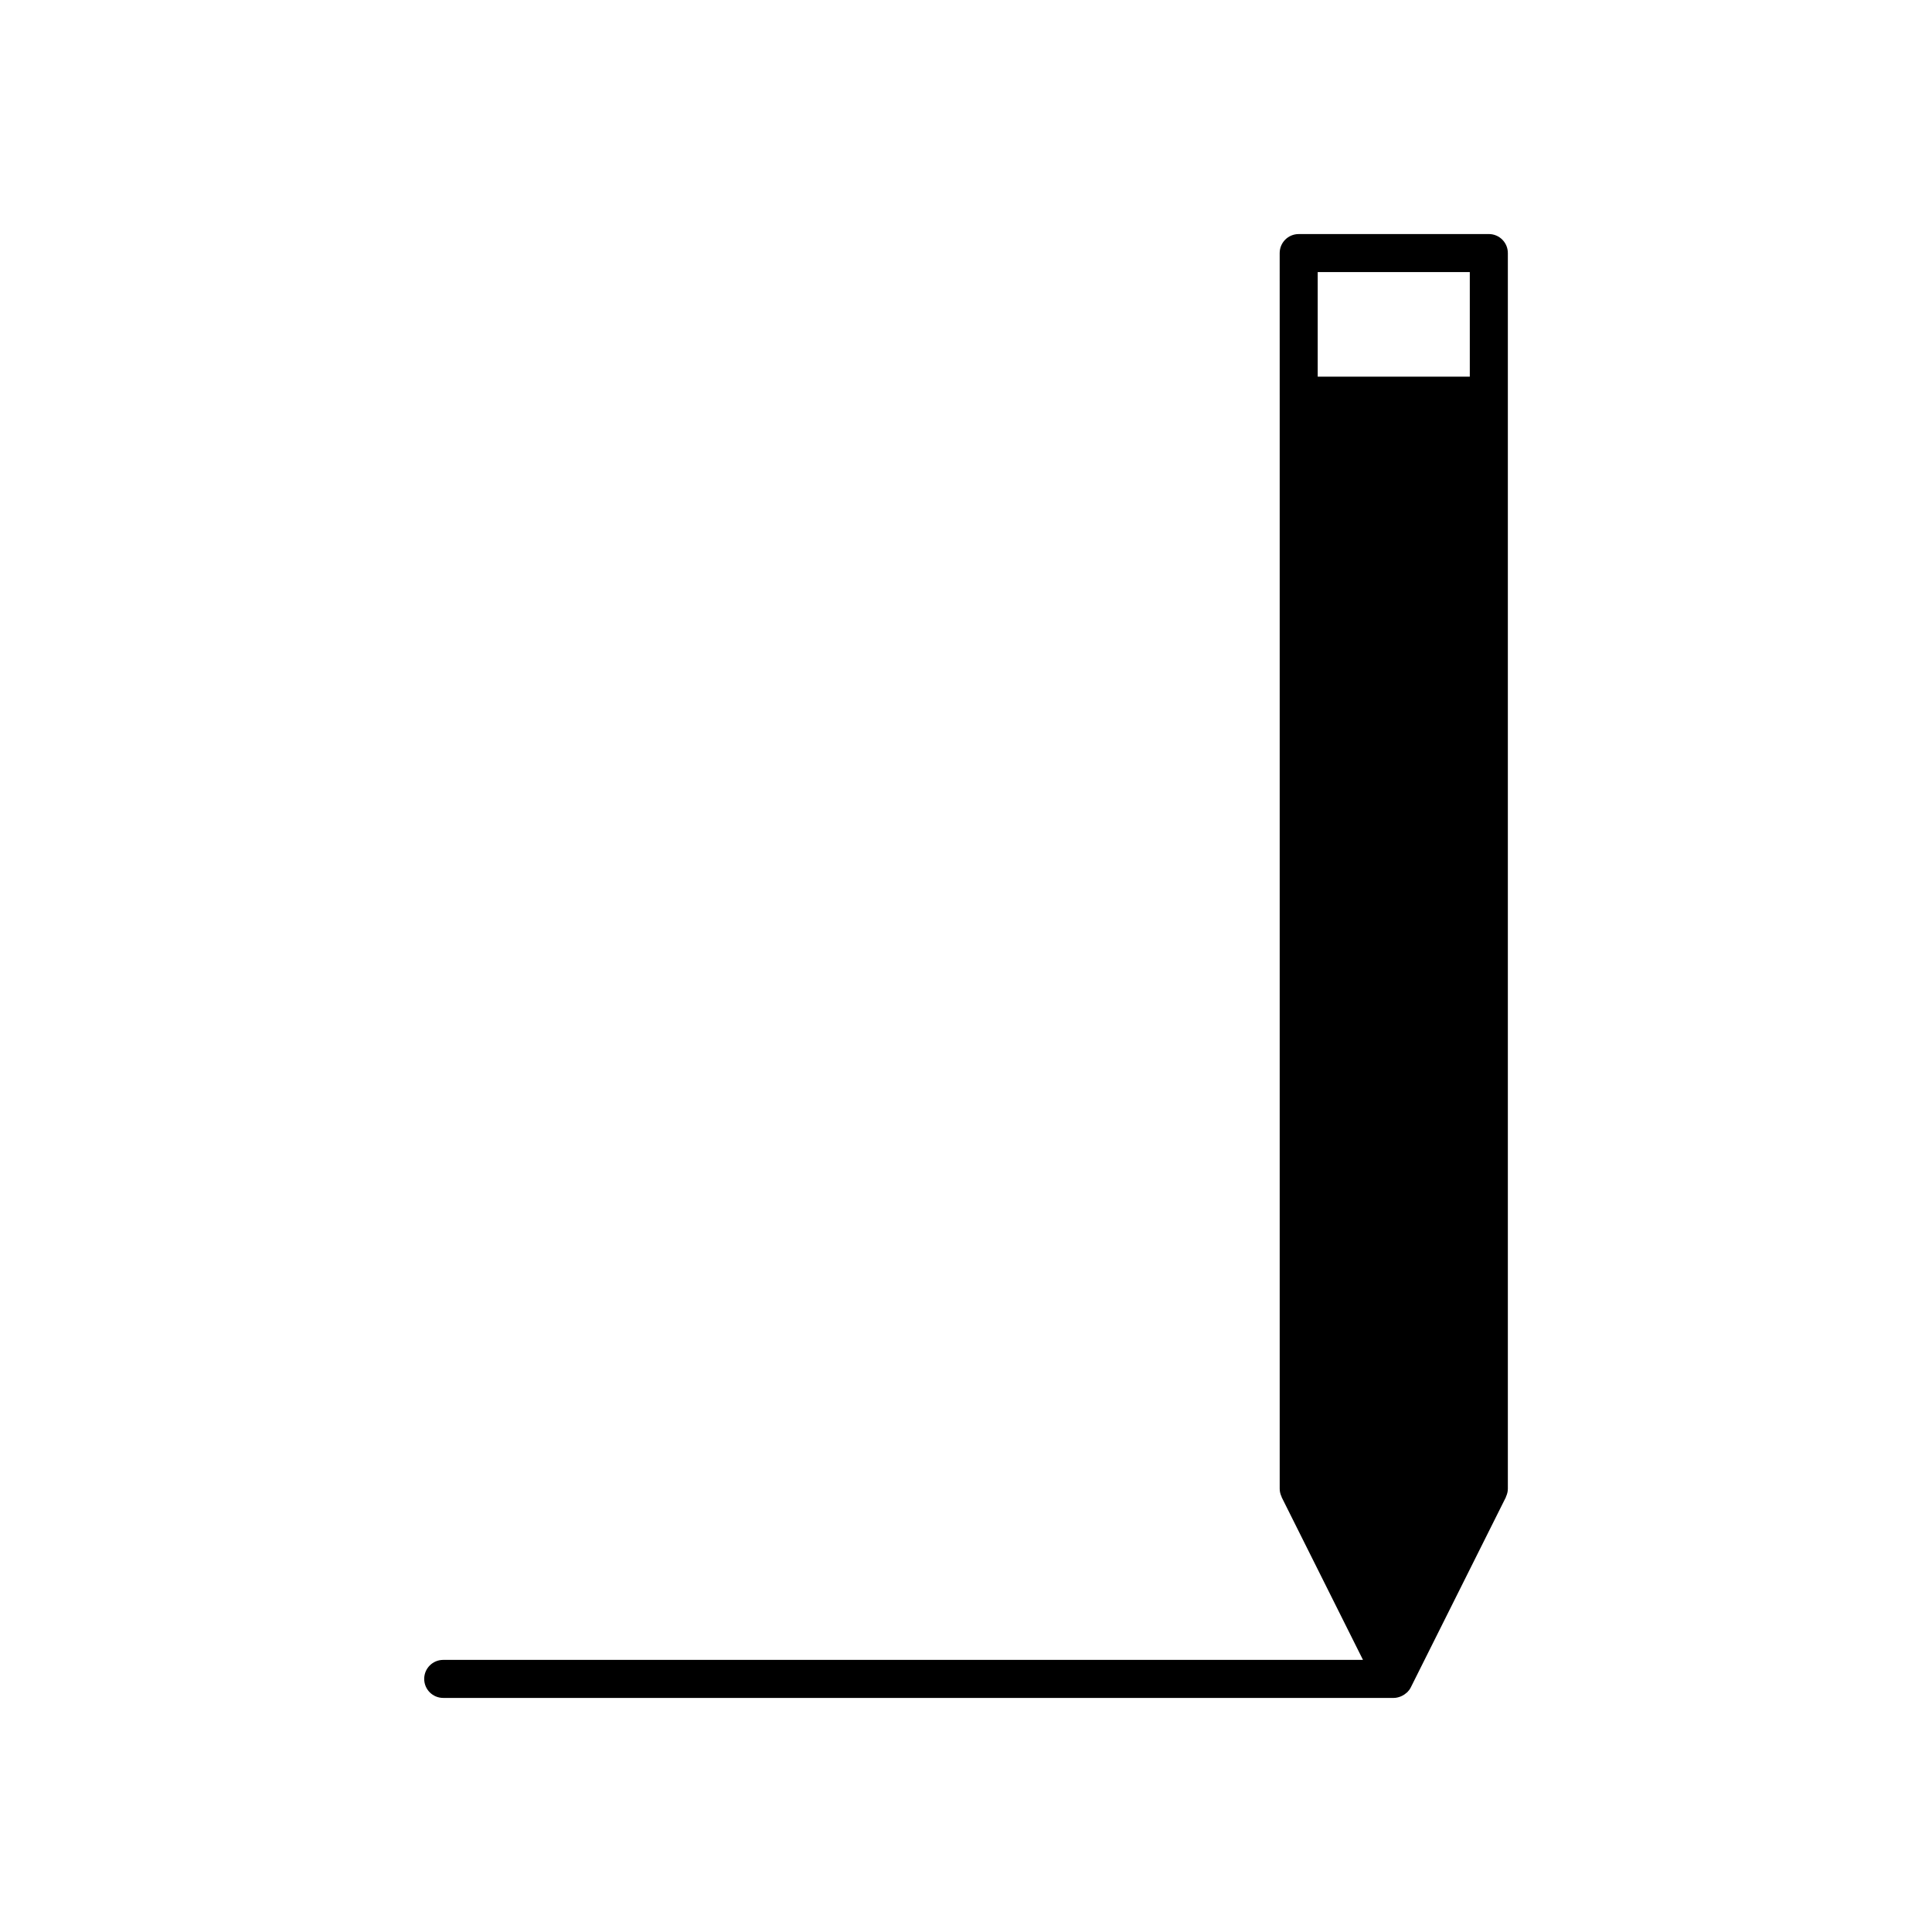 <?xml version="1.0" encoding="UTF-8"?>
<!-- Uploaded to: SVG Repo, www.svgrepo.com, Generator: SVG Repo Mixer Tools -->
<svg fill="#000000" width="800px" height="800px" version="1.1" viewBox="144 144 512 512" xmlns="http://www.w3.org/2000/svg">
 <path d="m538.55 206.03h-50.383c-2.781 0-5.039 2.254-5.039 5.039l0.004 37.785v289.69c0 0.762 0.195 1.465 0.5 2.113 0.02 0.043 0.012 0.098 0.031 0.141l21.543 43.09h-243.75c-2.781 0-5.039 2.254-5.039 5.039 0 2.785 2.254 5.039 5.039 5.039h251.91c0.617 0 1.195-0.148 1.746-0.352 0.152-0.055 0.297-0.125 0.441-0.195 0.426-0.207 0.82-0.473 1.168-0.785 0.082-0.074 0.18-0.133 0.258-0.215 0.352-0.363 0.664-0.77 0.895-1.238l25.191-50.383c0.023-0.043 0.012-0.094 0.031-0.141 0.301-0.648 0.5-1.352 0.5-2.113v-327.48c0-2.785-2.258-5.039-5.039-5.039zm-5.039 37.785h-40.305v-27.711h40.305z"/>
</svg>